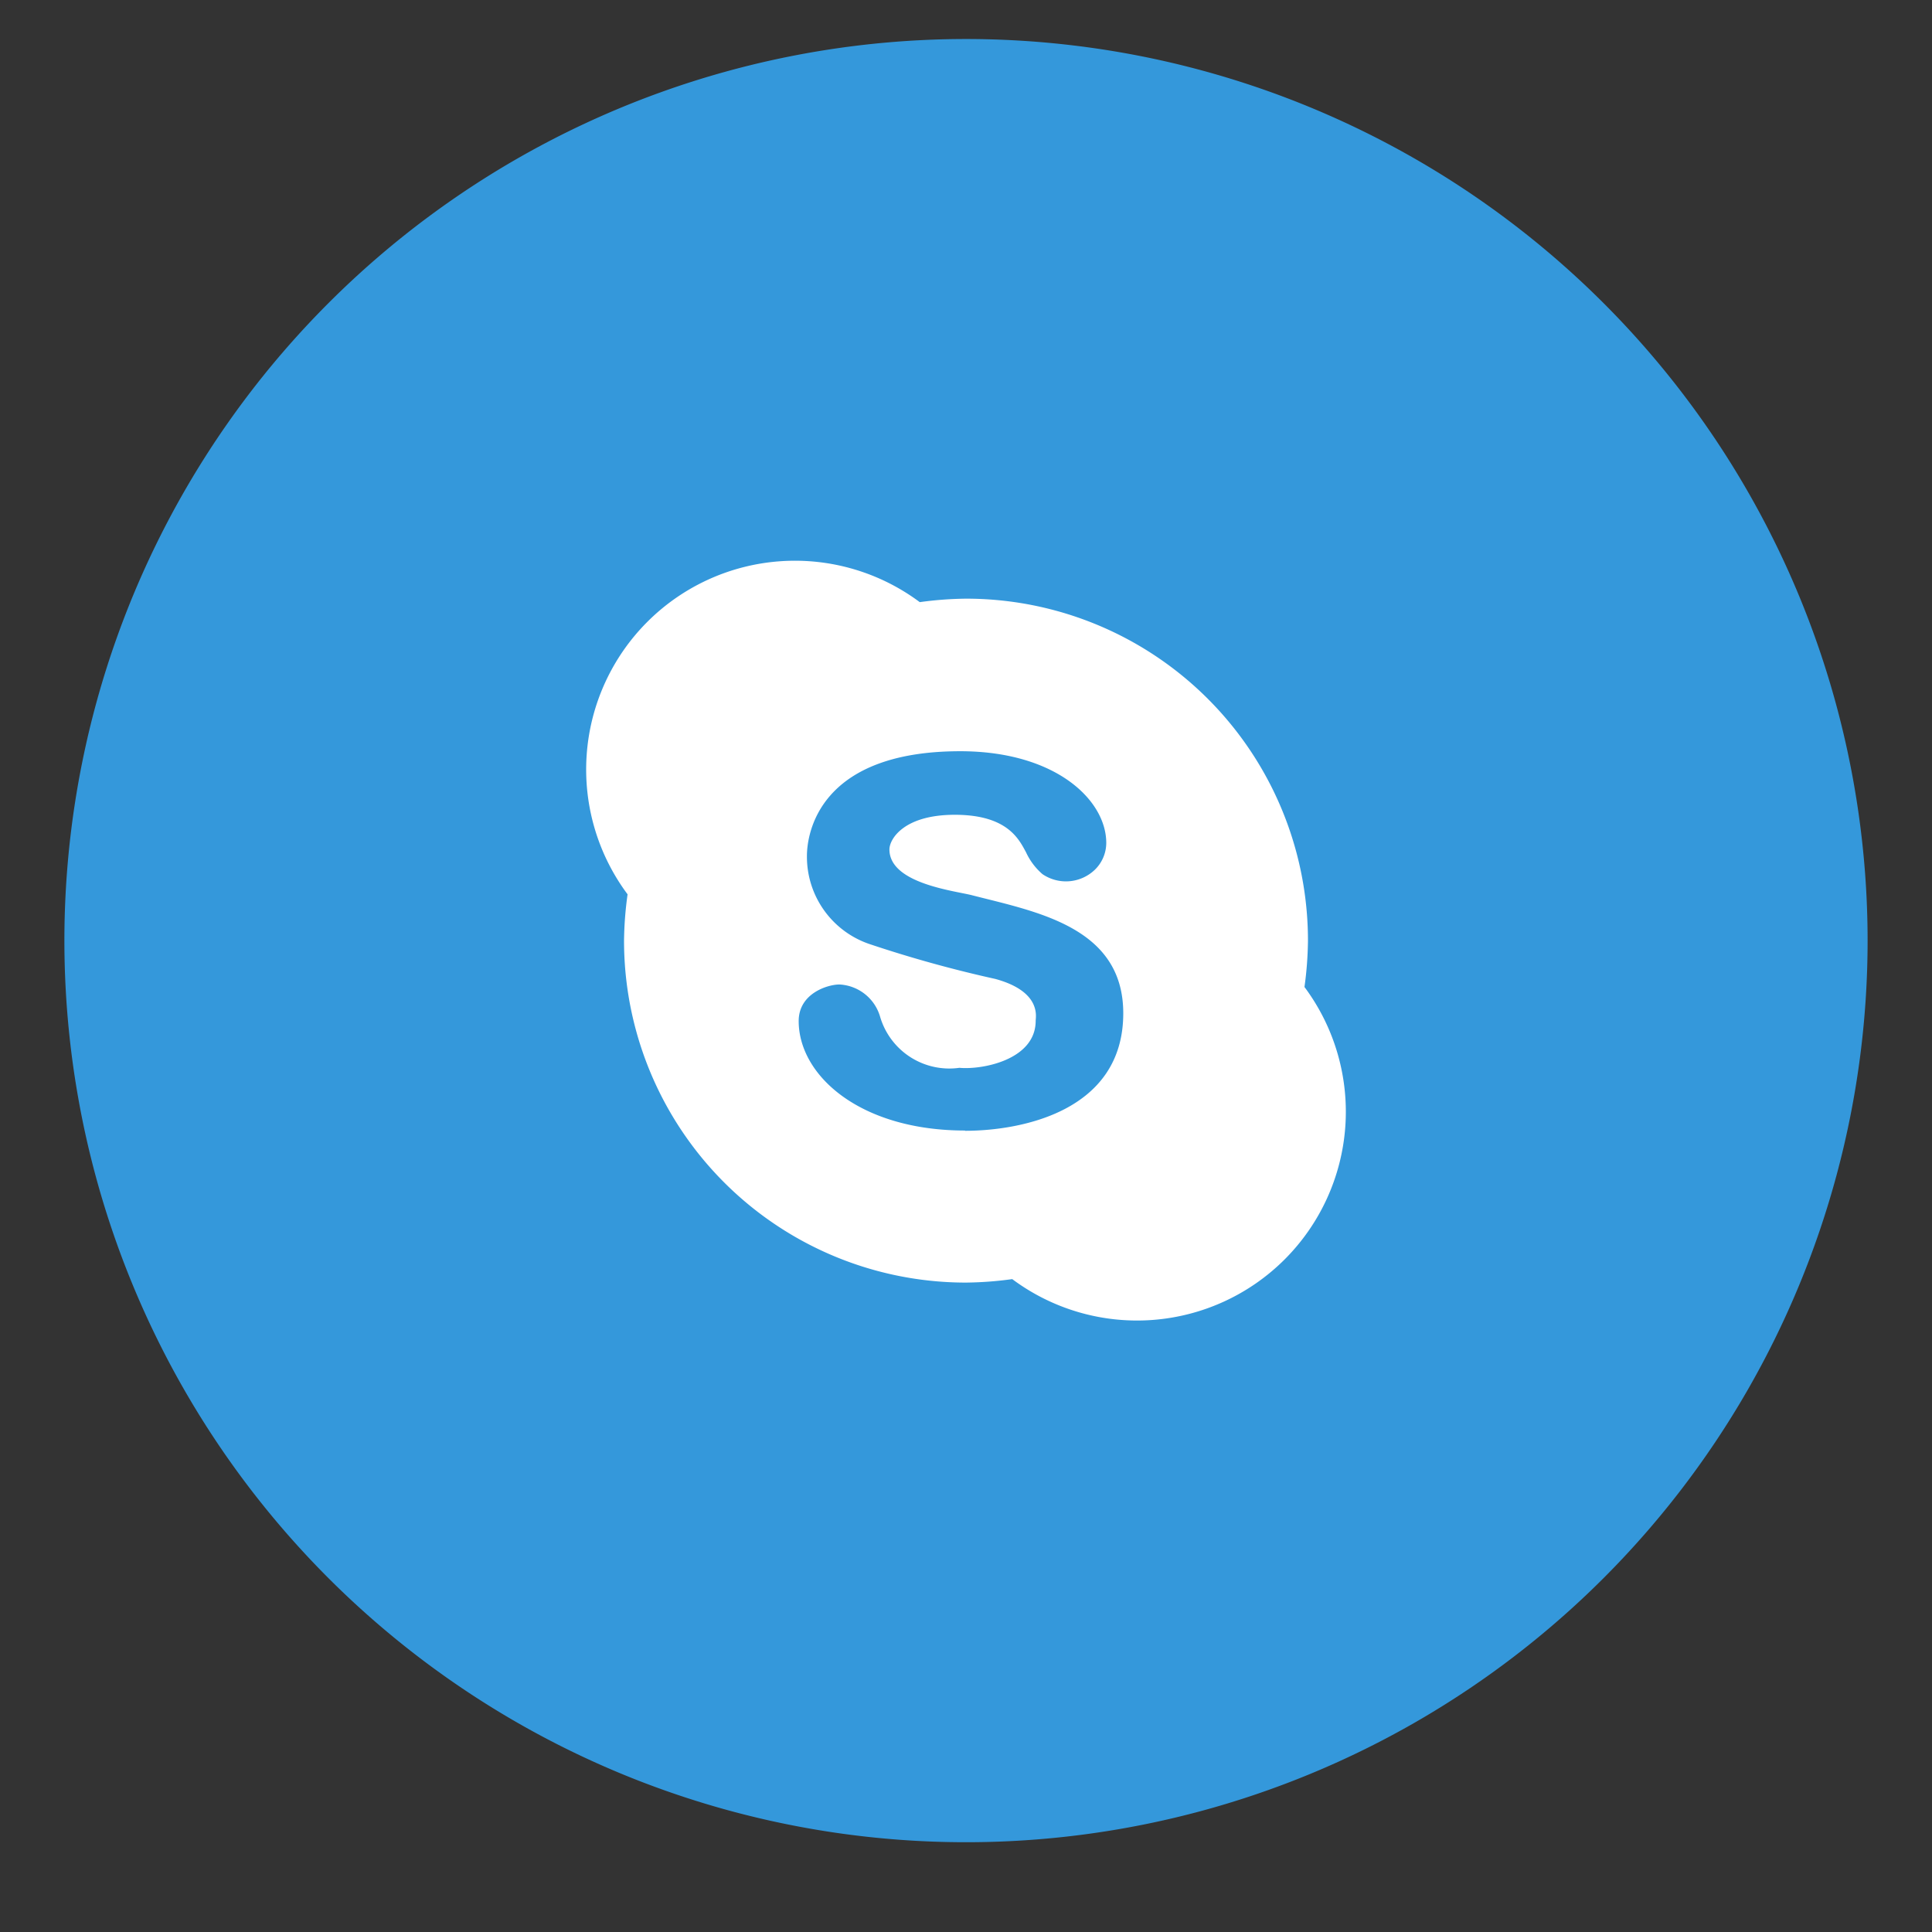 <svg xmlns="http://www.w3.org/2000/svg" xmlns:xlink="http://www.w3.org/1999/xlink" width="30" height="30" viewBox="0 0 30 30">
  <rect x="0" y="0" width="30" height="30" fill="#333333" stroke="none"/>
  <defs>
    <clipPath id="clip-path">
      <rect id="Rectangle_1" data-name="Rectangle 1" width="30" height="30"/>
    </clipPath>
  </defs>
  <g id="skype" clip-path="url(#clip-path)">
    <g id="surface3359401" transform="translate(1 0.606)">
      <path id="Path_180587" data-name="Path 180587" d="M14,28A14,14,0,1,1,28,14,14,14,0,0,1,14,28Zm0,0" fill="#3498db"/>
      <path id="Path_180588" data-name="Path 180588" d="M19.256,14.719A5.62,5.62,0,0,0,19.31,14,5.309,5.309,0,0,0,14,8.69a5.622,5.622,0,0,0-.718.054,3.242,3.242,0,0,0-4.537,4.537A5.622,5.622,0,0,0,8.69,14,5.309,5.309,0,0,0,14,19.31a5.62,5.62,0,0,0,.718-.054,3.242,3.242,0,0,0,4.537-4.537Zm-5.268,2.23c-1.641,0-2.586-.859-2.586-1.7,0-.431.452-.568.633-.568a.694.694,0,0,1,.631.5,1.12,1.12,0,0,0,1.231.794c.354.033,1.185-.123,1.185-.731,0-.058.093-.452-.626-.649a19.125,19.125,0,0,1-1.934-.535,1.431,1.431,0,0,1-.992-1.376c0-.321.163-1.625,2.381-1.625,1.478,0,2.267.756,2.267,1.425A.583.583,0,0,1,16,12.9a.648.648,0,0,1-.812.068,1,1,0,0,1-.256-.34c-.109-.2-.286-.582-1.106-.582-.794,0-1.015.379-1.015.538,0,.531,1.015.642,1.285.712.994.256,2.346.491,2.346,1.832,0,1.53-1.6,1.825-2.457,1.825Zm0,0" fill="#fff"/>
    </g>
  </g>
</svg>
